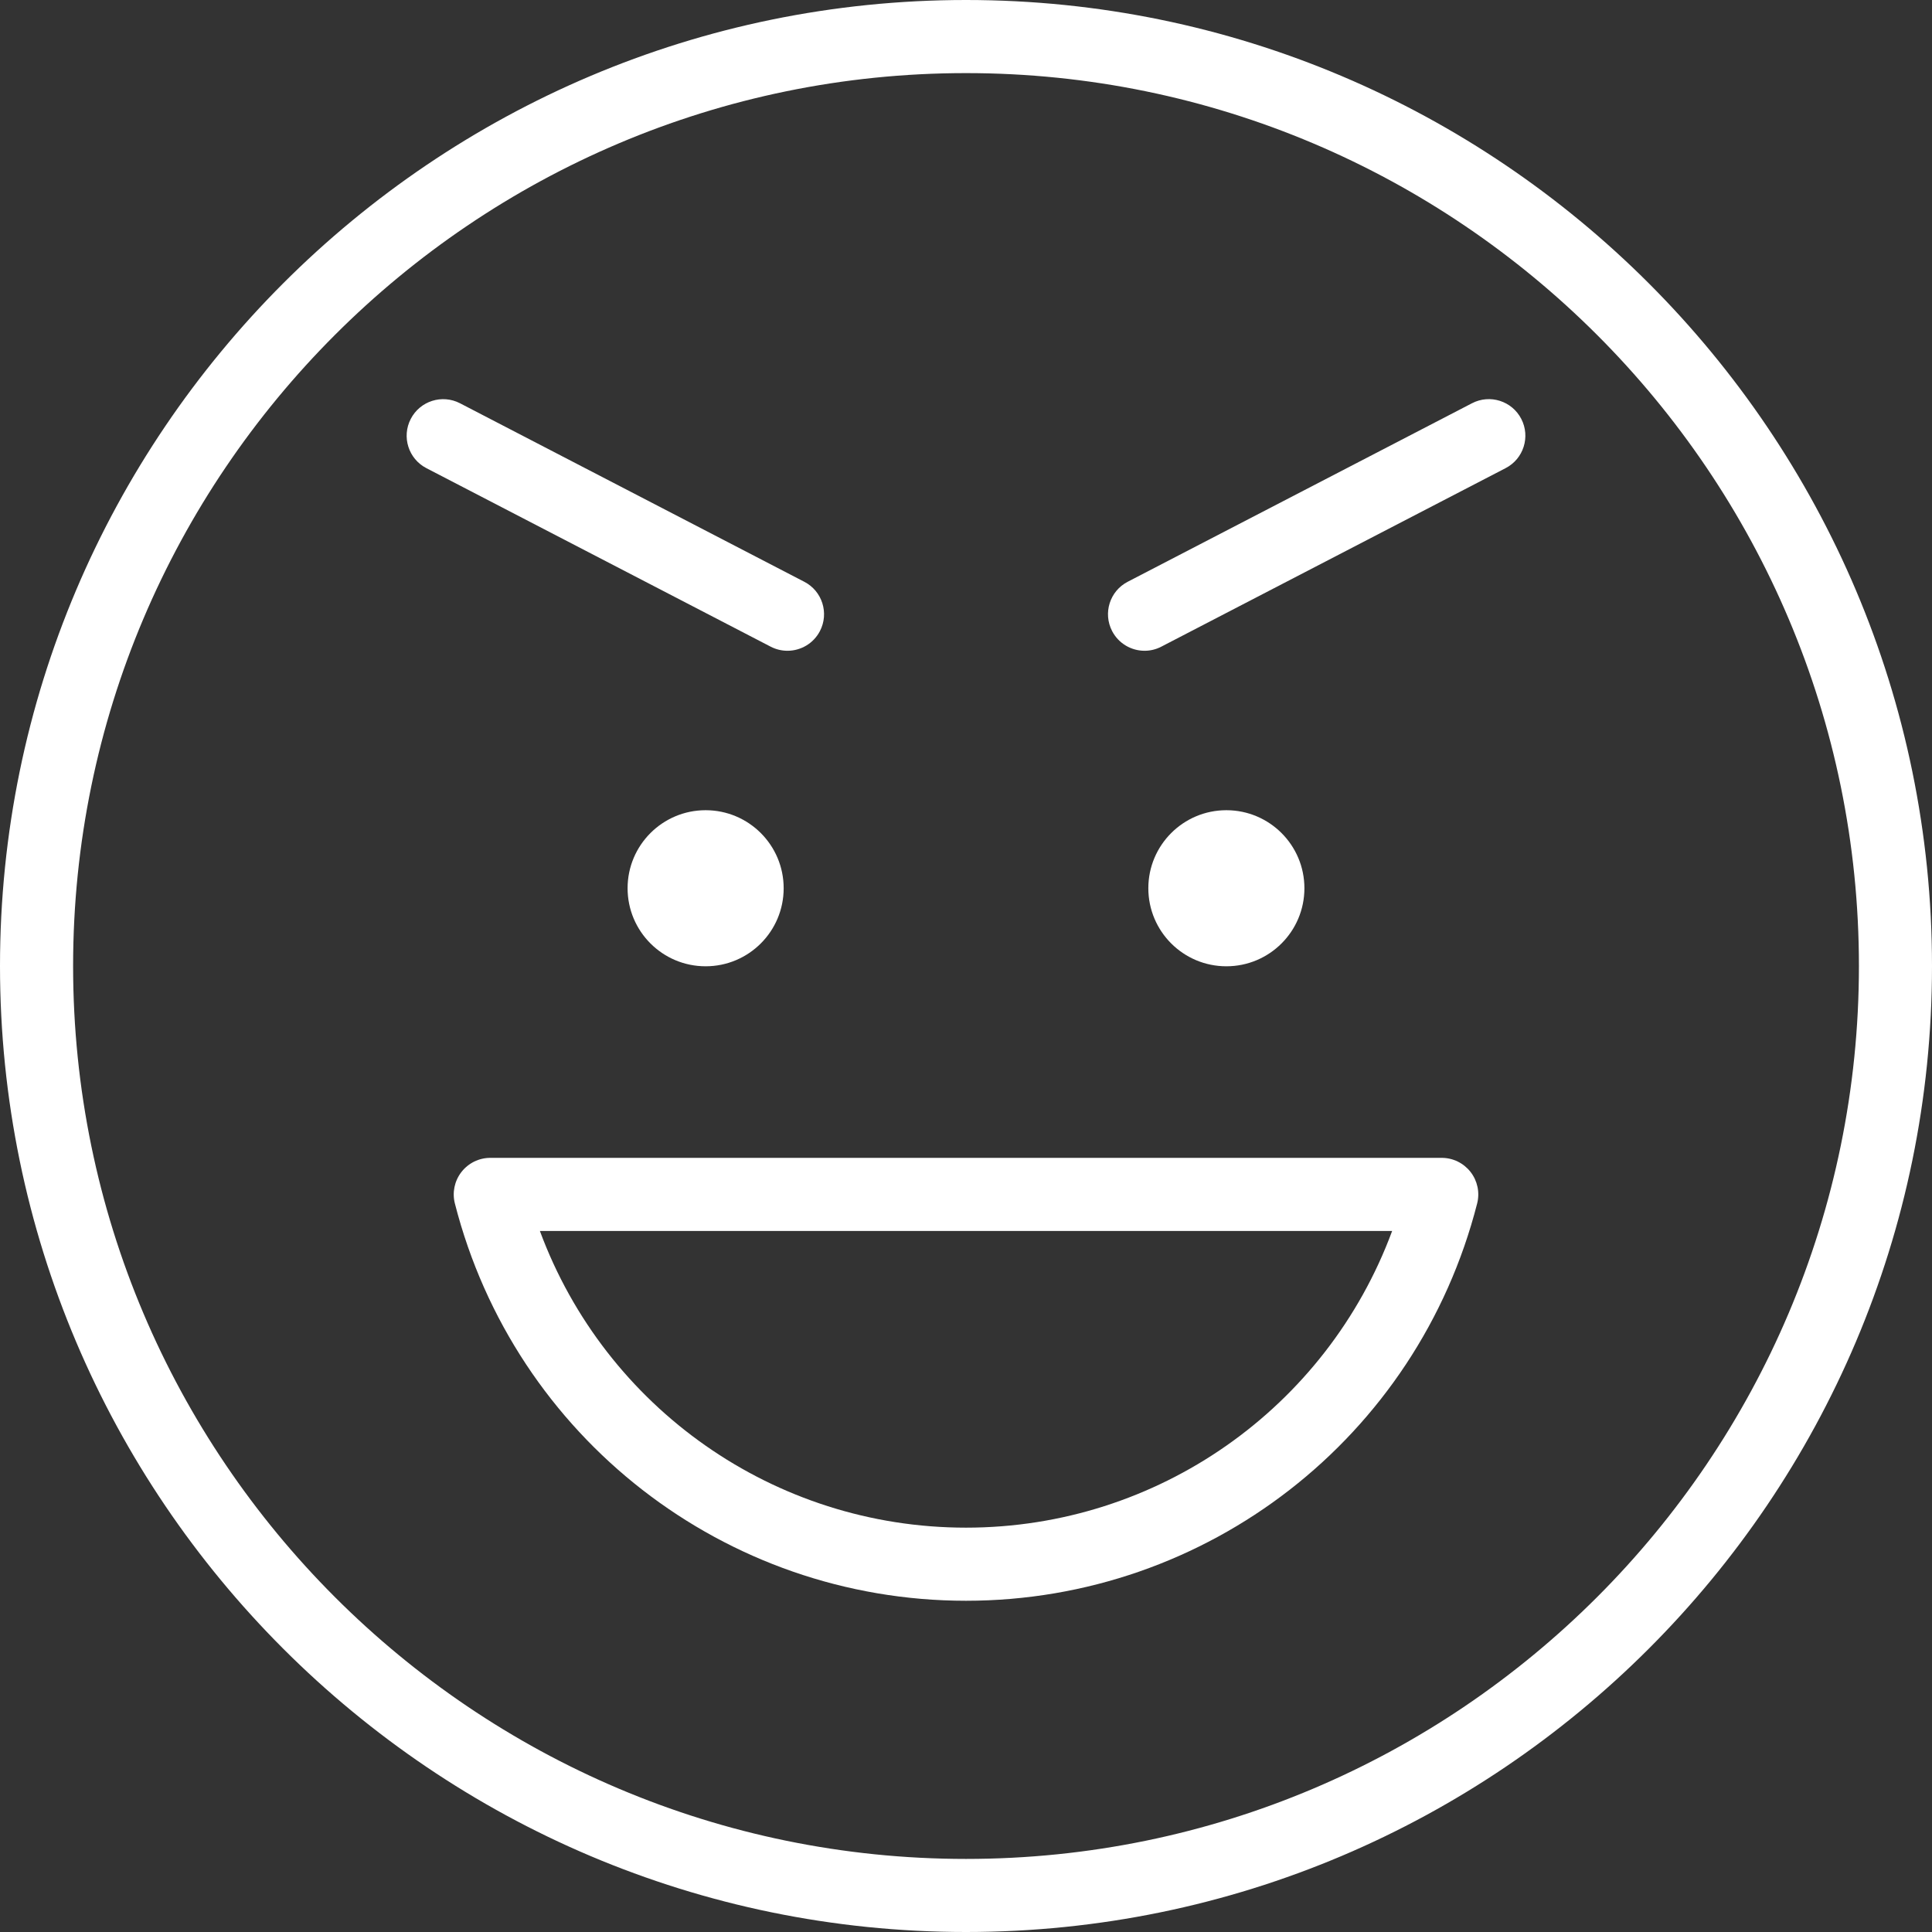 <?xml version="1.0" encoding="utf-8"?>
<!-- Generator: Adobe Illustrator 16.0.4, SVG Export Plug-In . SVG Version: 6.00 Build 0)  -->
<!DOCTYPE svg PUBLIC "-//W3C//DTD SVG 1.1//EN" "http://www.w3.org/Graphics/SVG/1.1/DTD/svg11.dtd">
<svg version="1.1" id="レイヤー_1" xmlns="http://www.w3.org/2000/svg" xmlns:xlink="http://www.w3.org/1999/xlink" x="0px"
	 y="0px" width="67.338px" height="67.338px" viewBox="0 0 67.338 67.338" enable-background="new 0 0 67.338 67.338"
	 xml:space="preserve">
<rect x="0" y="0" width="67.338" height="67.338" fill="#333333" stroke="none"/>
<path fill="#FFFFFF" d="M33.669,67.338C15.104,67.338,0,52.234,0,33.669C0,15.104,15.104,0,33.669,0
	c18.565,0,33.669,15.104,33.669,33.669C67.338,52.234,52.234,67.338,33.669,67.338z M33.669,2.548
	c-17.16,0-31.121,13.961-31.121,31.121c0,17.161,13.961,31.122,31.121,31.122c17.161,0,31.122-13.961,31.122-31.122
	C64.791,16.509,50.83,2.548,33.669,2.548z"/>
<path fill="#FFFFFF" d="M27.446,22.682c-0.198,0-0.398-0.046-0.585-0.143l-12-6.222c-0.625-0.324-0.868-1.093-0.544-1.717
	c0.324-0.625,1.092-0.868,1.717-0.544l12,6.222c0.625,0.324,0.868,1.093,0.544,1.717C28.351,22.432,27.906,22.682,27.446,22.682z"/>
<path fill="#FFFFFF" d="M39.893,22.682c-0.46,0-0.905-0.25-1.132-0.688c-0.324-0.625-0.08-1.394,0.544-1.717l12-6.222
	c0.624-0.324,1.393-0.081,1.717,0.544c0.324,0.625,0.08,1.394-0.544,1.717l-12,6.222C40.291,22.636,40.09,22.682,39.893,22.682z"/>
<path fill="#FFFFFF" d="M33.669,55.793c-8.407,0-15.733-5.694-17.815-13.848c-0.097-0.381-0.013-0.785,0.229-1.096
	s0.612-0.493,1.006-0.493H50.25c0.394,0,0.765,0.183,1.006,0.493s0.326,0.715,0.229,1.096
	C49.402,50.099,42.077,55.793,33.669,55.793z M18.817,42.904c2.28,6.164,8.169,10.341,14.852,10.341
	c6.683,0,12.573-4.177,14.853-10.341H18.817z"/>
<circle fill="#FFFFFF" cx="24.594" cy="30.959" r="2.72"/>
<circle fill="#FFFFFF" cx="42.744" cy="30.959" r="2.72"/>
</svg>
